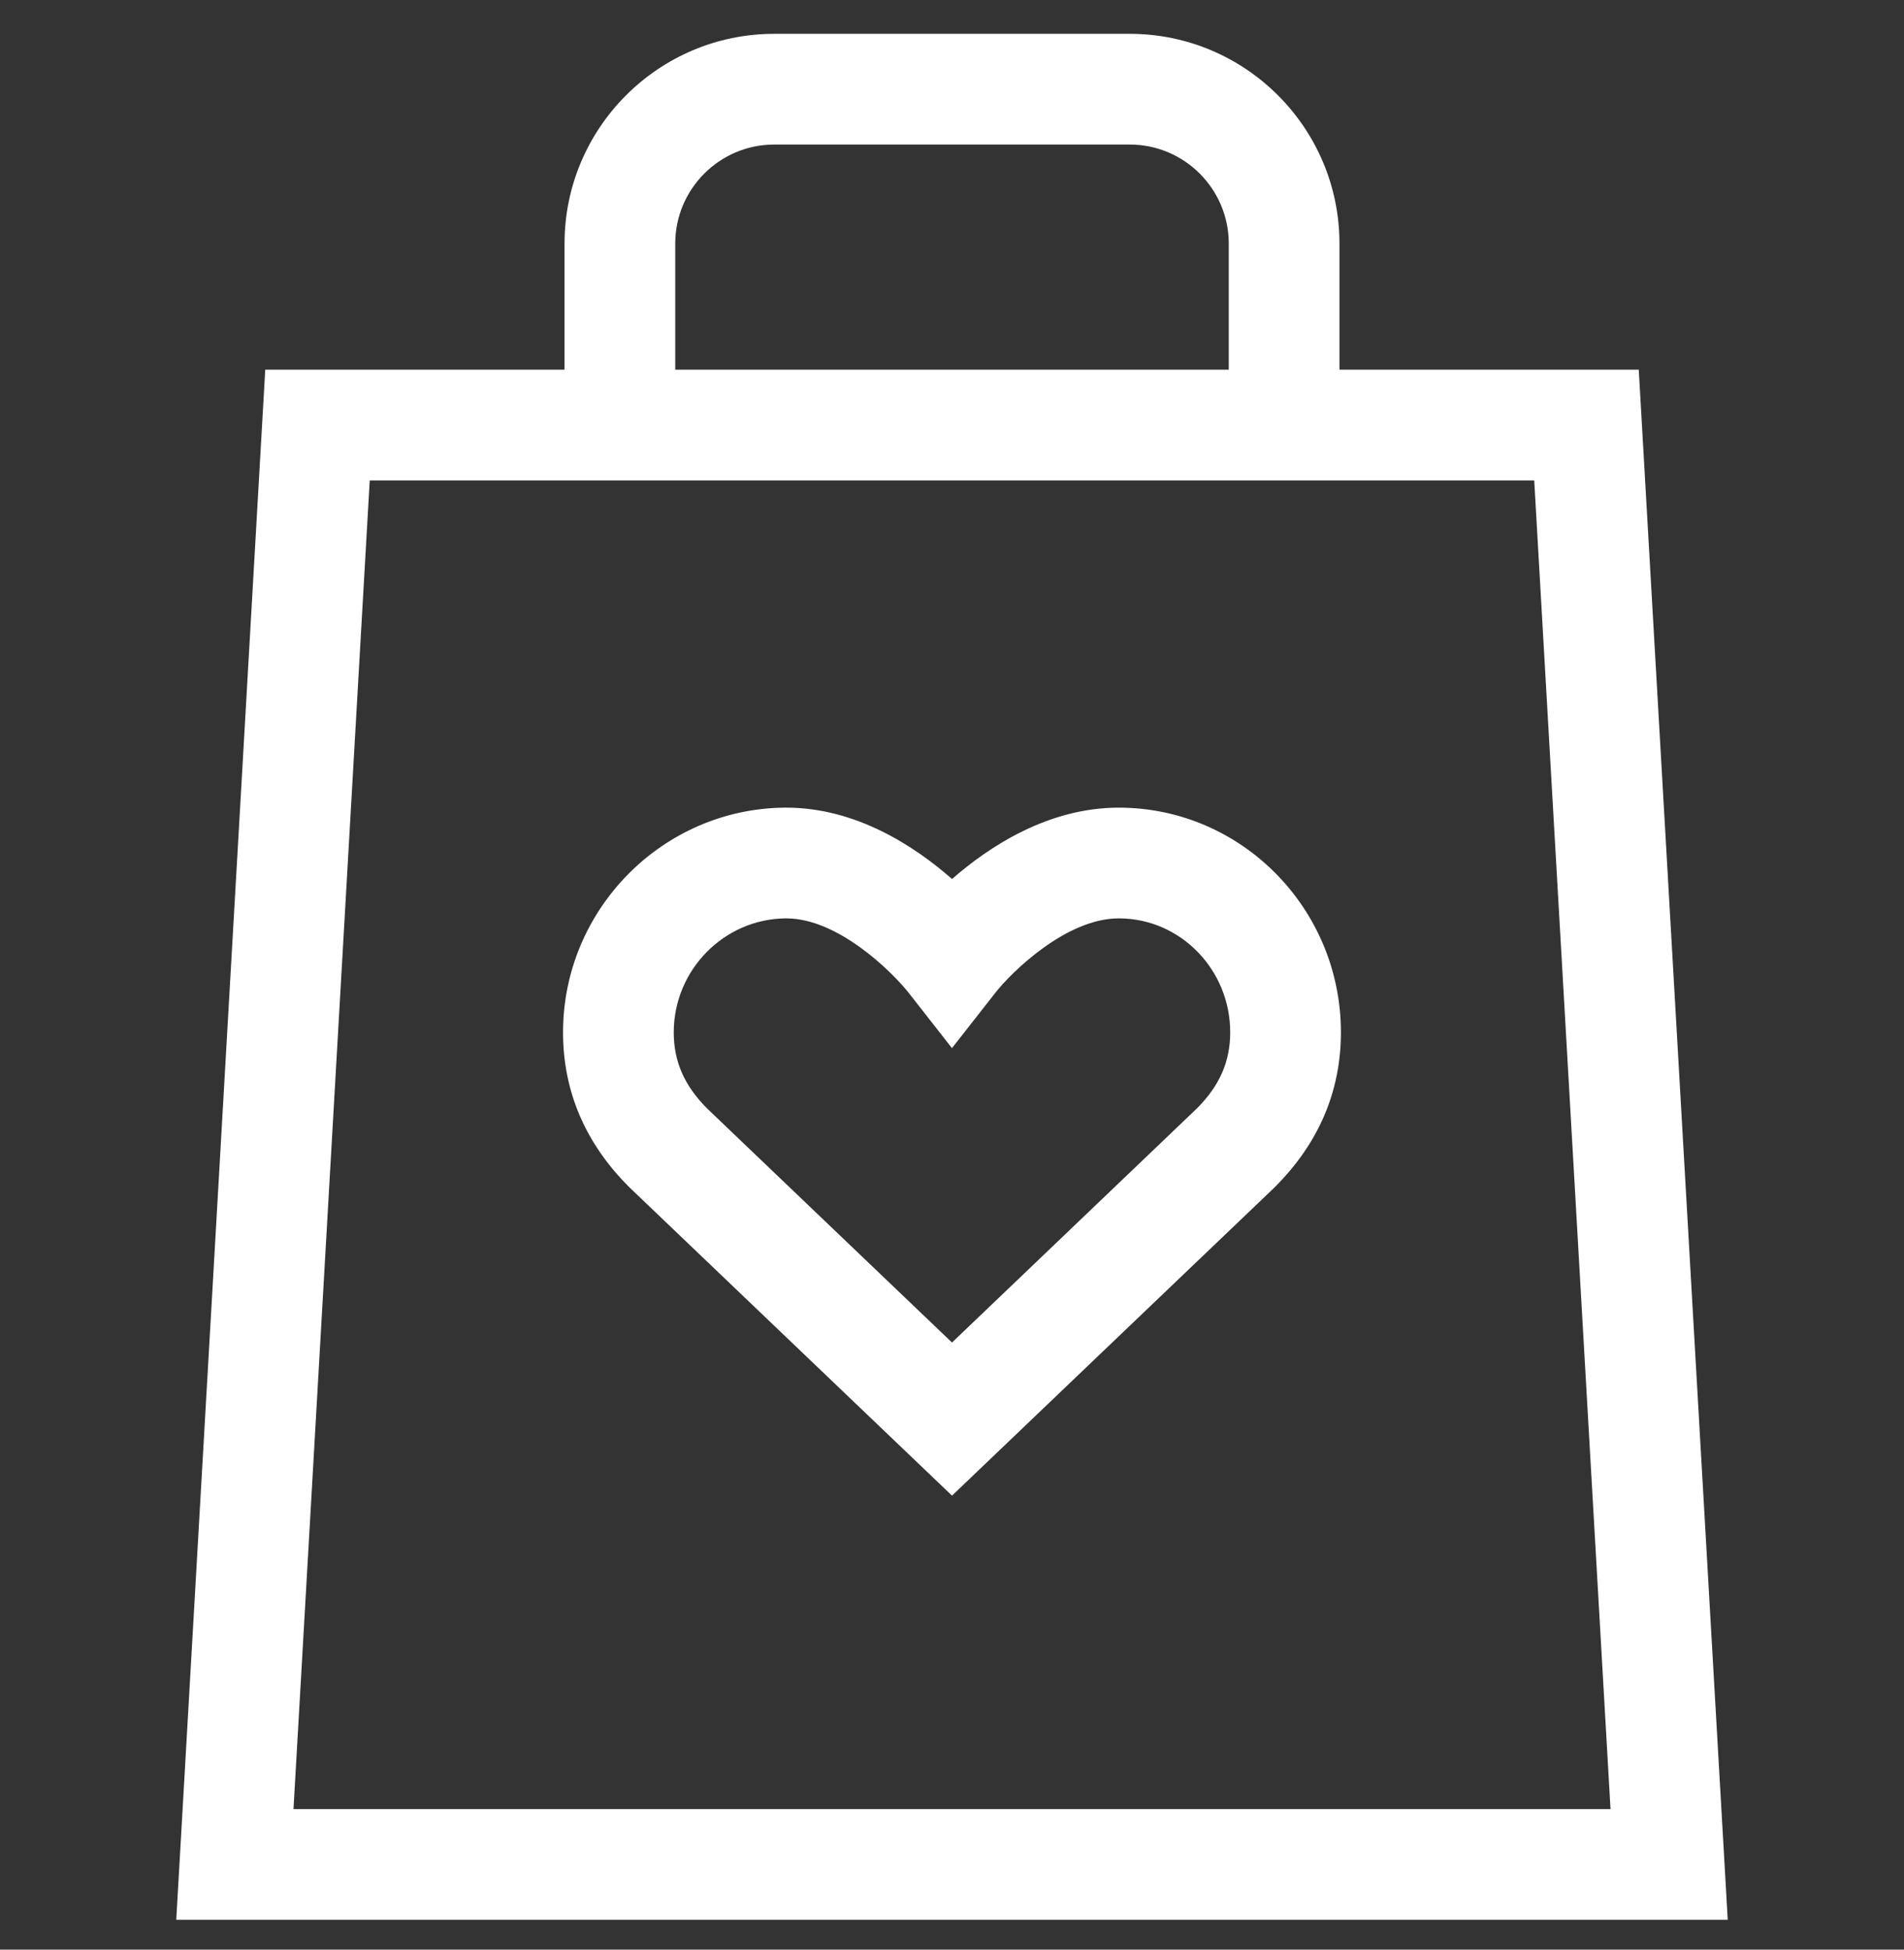 <?xml version="1.0" encoding="UTF-8"?> <svg xmlns="http://www.w3.org/2000/svg" width="42" height="43" viewBox="0 0 42 43" fill="none"><rect x="0" y="0" width="42" height="43" fill="#333333" stroke="none"/><g clip-path="url(#clip0_2389_7211)"><path d="M36.149 8.154H29.547V5.372C29.547 2.821 27.472 0.746 24.921 0.746H17.079C14.528 0.746 12.453 2.821 12.453 5.372V8.154H5.851L3.888 42.342H38.112L36.149 8.154ZM14.895 5.372C14.895 4.168 15.875 3.188 17.079 3.188H24.921C26.125 3.188 27.105 4.168 27.105 5.372V8.154H14.895V5.372H14.895ZM6.474 39.9L8.156 10.596H33.843L35.526 39.9H6.474Z" fill="white"></path><path d="M24.679 17.813C23.132 17.813 21.832 18.66 21.001 19.387C20.173 18.66 18.879 17.813 17.345 17.813C17.334 17.813 17.322 17.813 17.31 17.813C14.614 17.836 12.42 20.059 12.42 22.769C12.42 24.071 12.913 25.221 13.884 26.187L21 32.987L28.098 26.205L28.116 26.187C29.087 25.221 29.579 24.071 29.579 22.769C29.579 20.036 27.381 17.813 24.679 17.813ZM26.401 24.448L21 29.61L15.598 24.448C15.096 23.945 14.862 23.412 14.862 22.769C14.862 21.394 15.97 20.267 17.331 20.255H17.345C18.489 20.255 19.678 21.436 20.038 21.889L20.999 23.117L21.961 21.89C22.293 21.465 23.506 20.255 24.679 20.255C26.035 20.255 27.137 21.383 27.137 22.769C27.137 23.412 26.904 23.945 26.401 24.448Z" fill="white"></path></g><defs><clipPath id="clip0_2389_7211"><rect width="41.596" height="41.596" fill="white" transform="translate(0.202 0.746)"></rect></clipPath></defs></svg> 